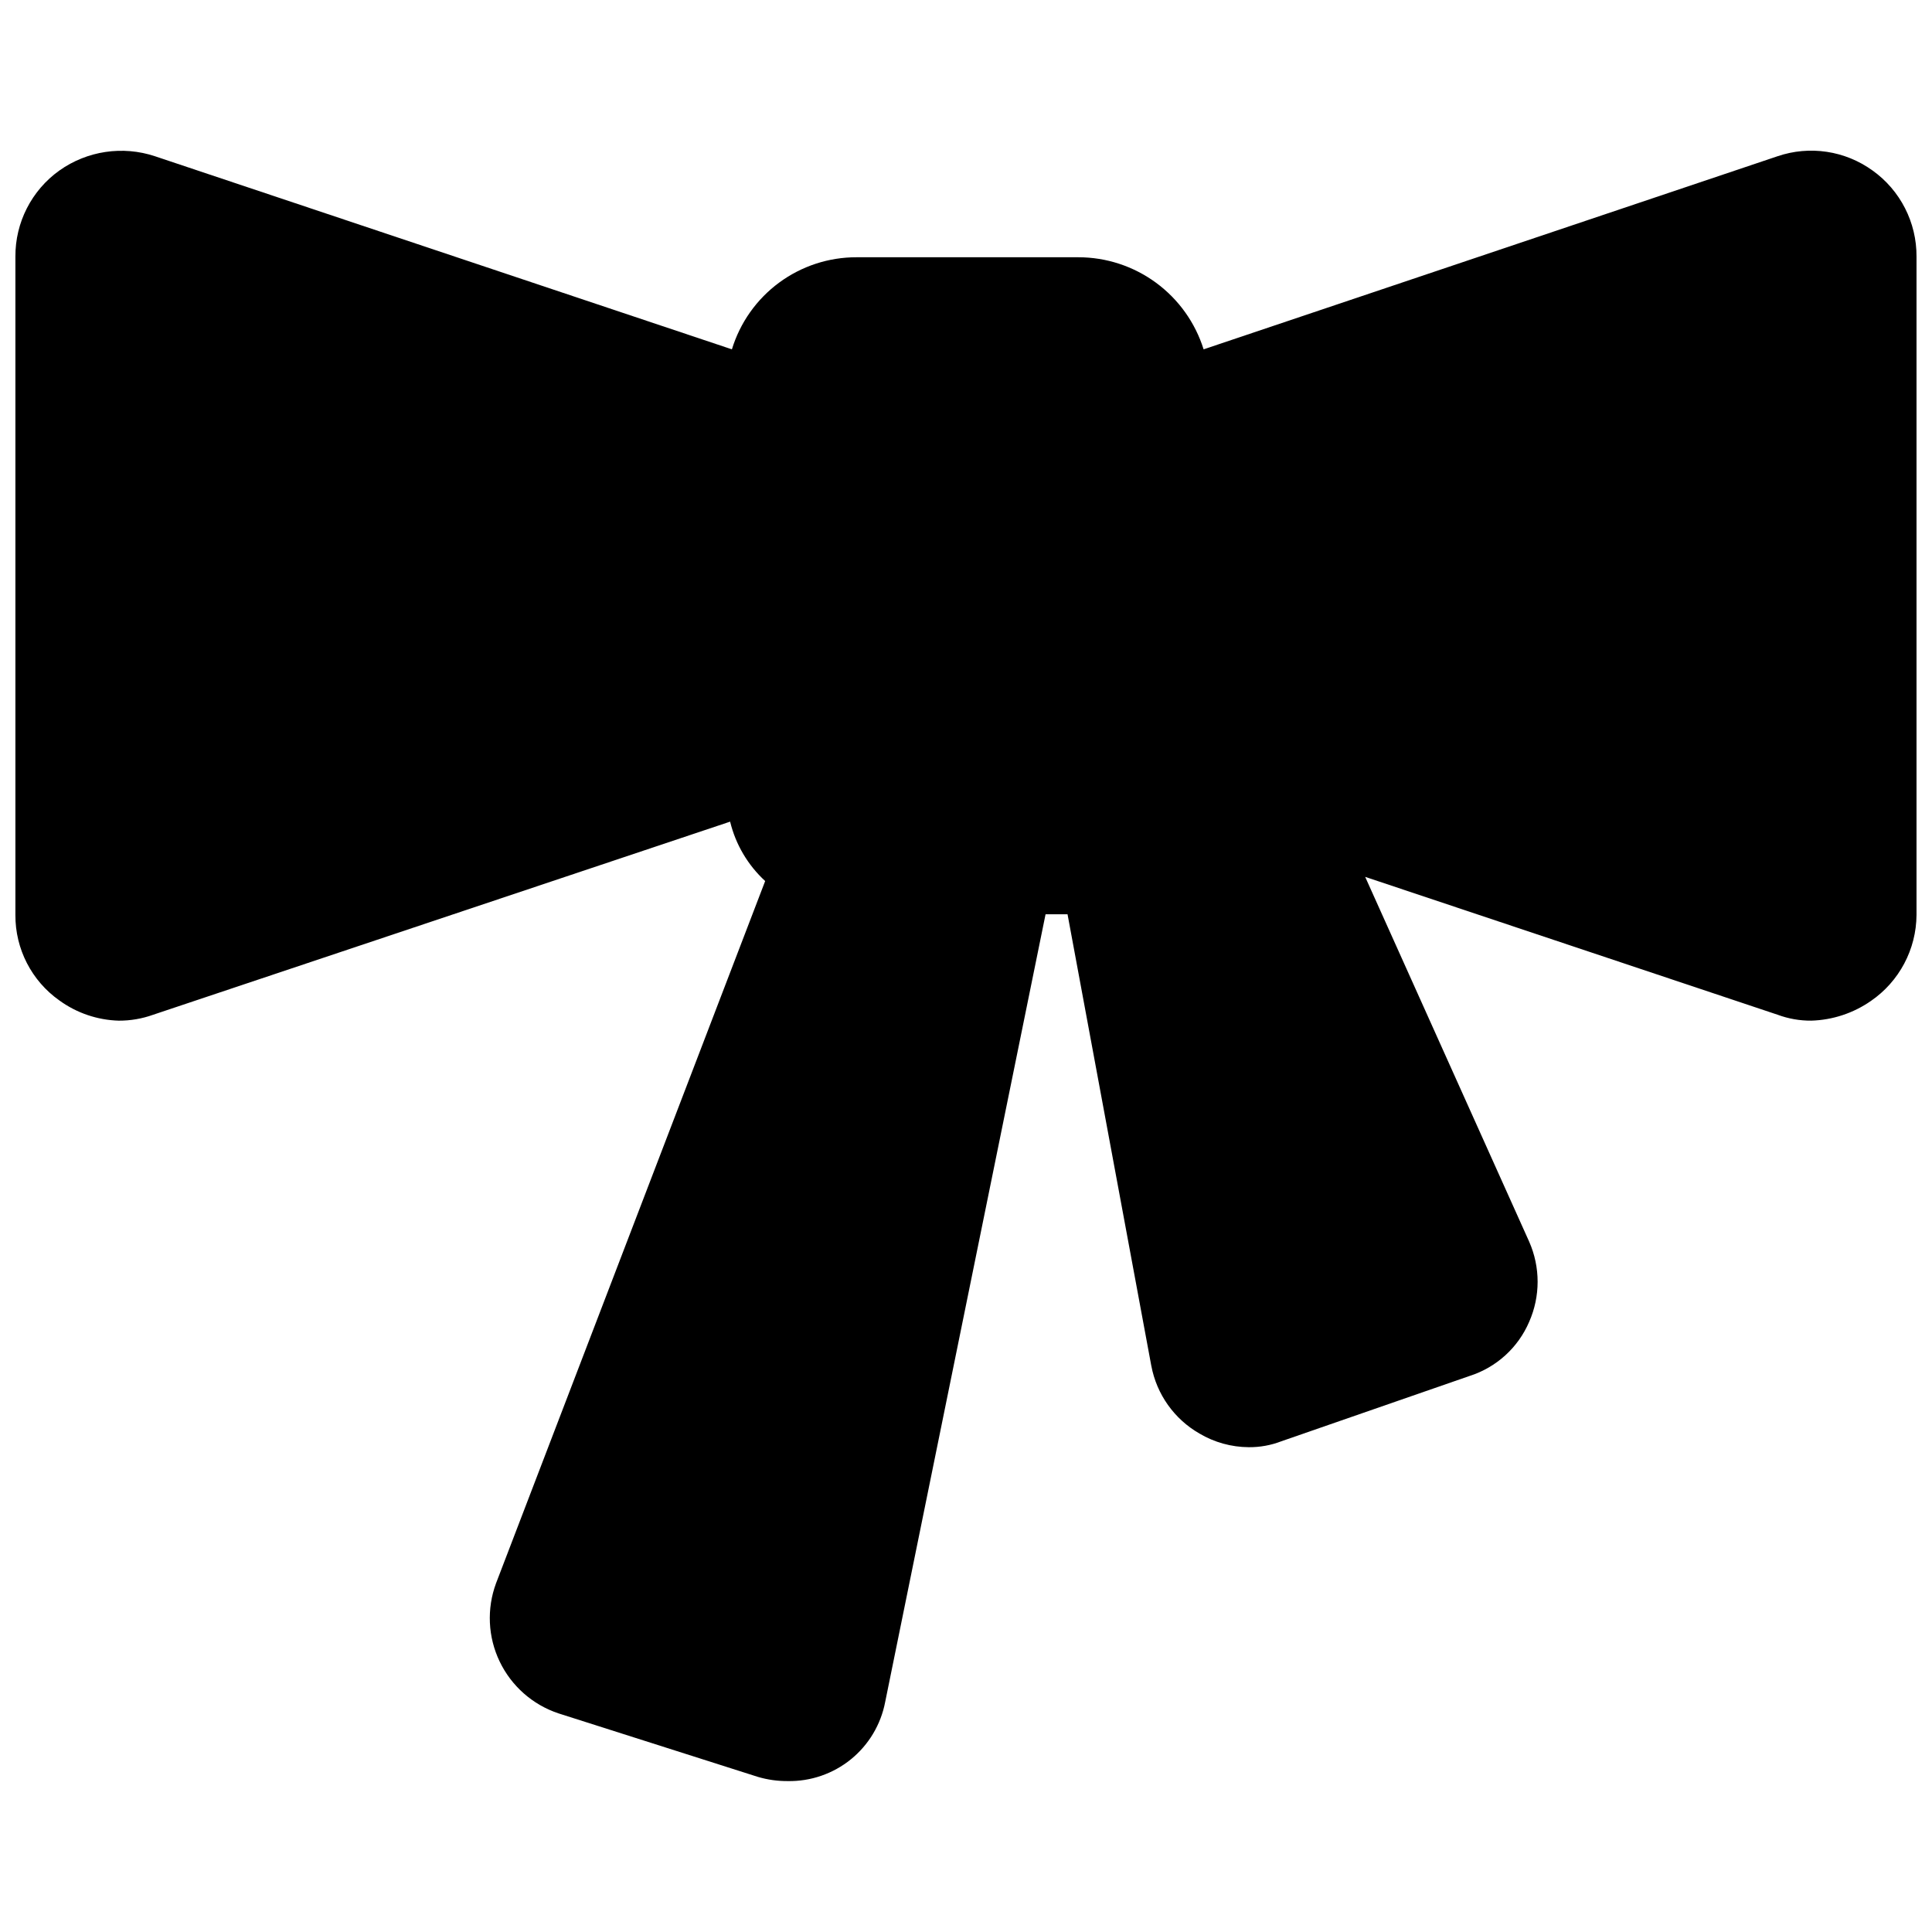 <?xml version="1.0" encoding="UTF-8"?>
<!-- Uploaded to: ICON Repo, www.iconrepo.com, Generator: ICON Repo Mixer Tools -->
<svg width="800px" height="800px" version="1.1" viewBox="144 144 512 512" xmlns="http://www.w3.org/2000/svg">
 <defs>
  <clipPath id="a">
   <path d="m148.09 183h503.81v434h-503.81z"/>
  </clipPath>
 </defs>
 <g clip-path="url(#a)">
  <path d="m640.25 189.19c-7.289-5.273-16.68-6.684-25.191-3.781l-152.09 51.168c-2.215-7.074-6.633-13.258-12.609-17.648-5.977-4.391-13.199-6.758-20.613-6.754h-58.723c-7.402-0.02-14.613 2.344-20.566 6.738-5.953 4.394-10.336 10.59-12.496 17.664l-152.88-51.168c-8.57-2.852-17.984-1.445-25.348 3.781-7.363 5.266-11.707 13.777-11.652 22.828v174.44c-0.055 9.008 4.293 17.477 11.652 22.672 4.59 3.328 10.074 5.195 15.742 5.356 3.113 0.012 6.203-0.52 9.133-1.574l152.88-51.168c1.469 6.051 4.703 11.527 9.289 15.742l-71.32 186.09c-2.504 6.762-2.16 14.246 0.957 20.742 3.117 6.5 8.734 11.457 15.574 13.738l52.898 16.848c2.555 0.75 5.207 1.121 7.871 1.102 6.082 0.109 12.004-1.934 16.73-5.762 4.723-3.832 7.941-9.207 9.09-15.18l42.508-208.77h5.824l22.199 119.66h0.004c1.418 7.559 6.078 14.117 12.75 17.945 3.961 2.344 8.469 3.594 13.07 3.621 2.957 0.027 5.898-0.508 8.656-1.574l49.91-17.32v0.004c7.074-2.273 12.816-7.496 15.746-14.328 2.988-6.769 2.988-14.484 0-21.254l-43.457-96.668 109.27 36.527c2.871 1.066 5.91 1.602 8.973 1.574 5.641-0.172 11.109-1.977 15.746-5.195 7.539-5.164 12.066-13.695 12.121-22.832v-174.44c0.055-9.051-4.289-17.562-11.648-22.828z"/>
 </g>
</svg>
